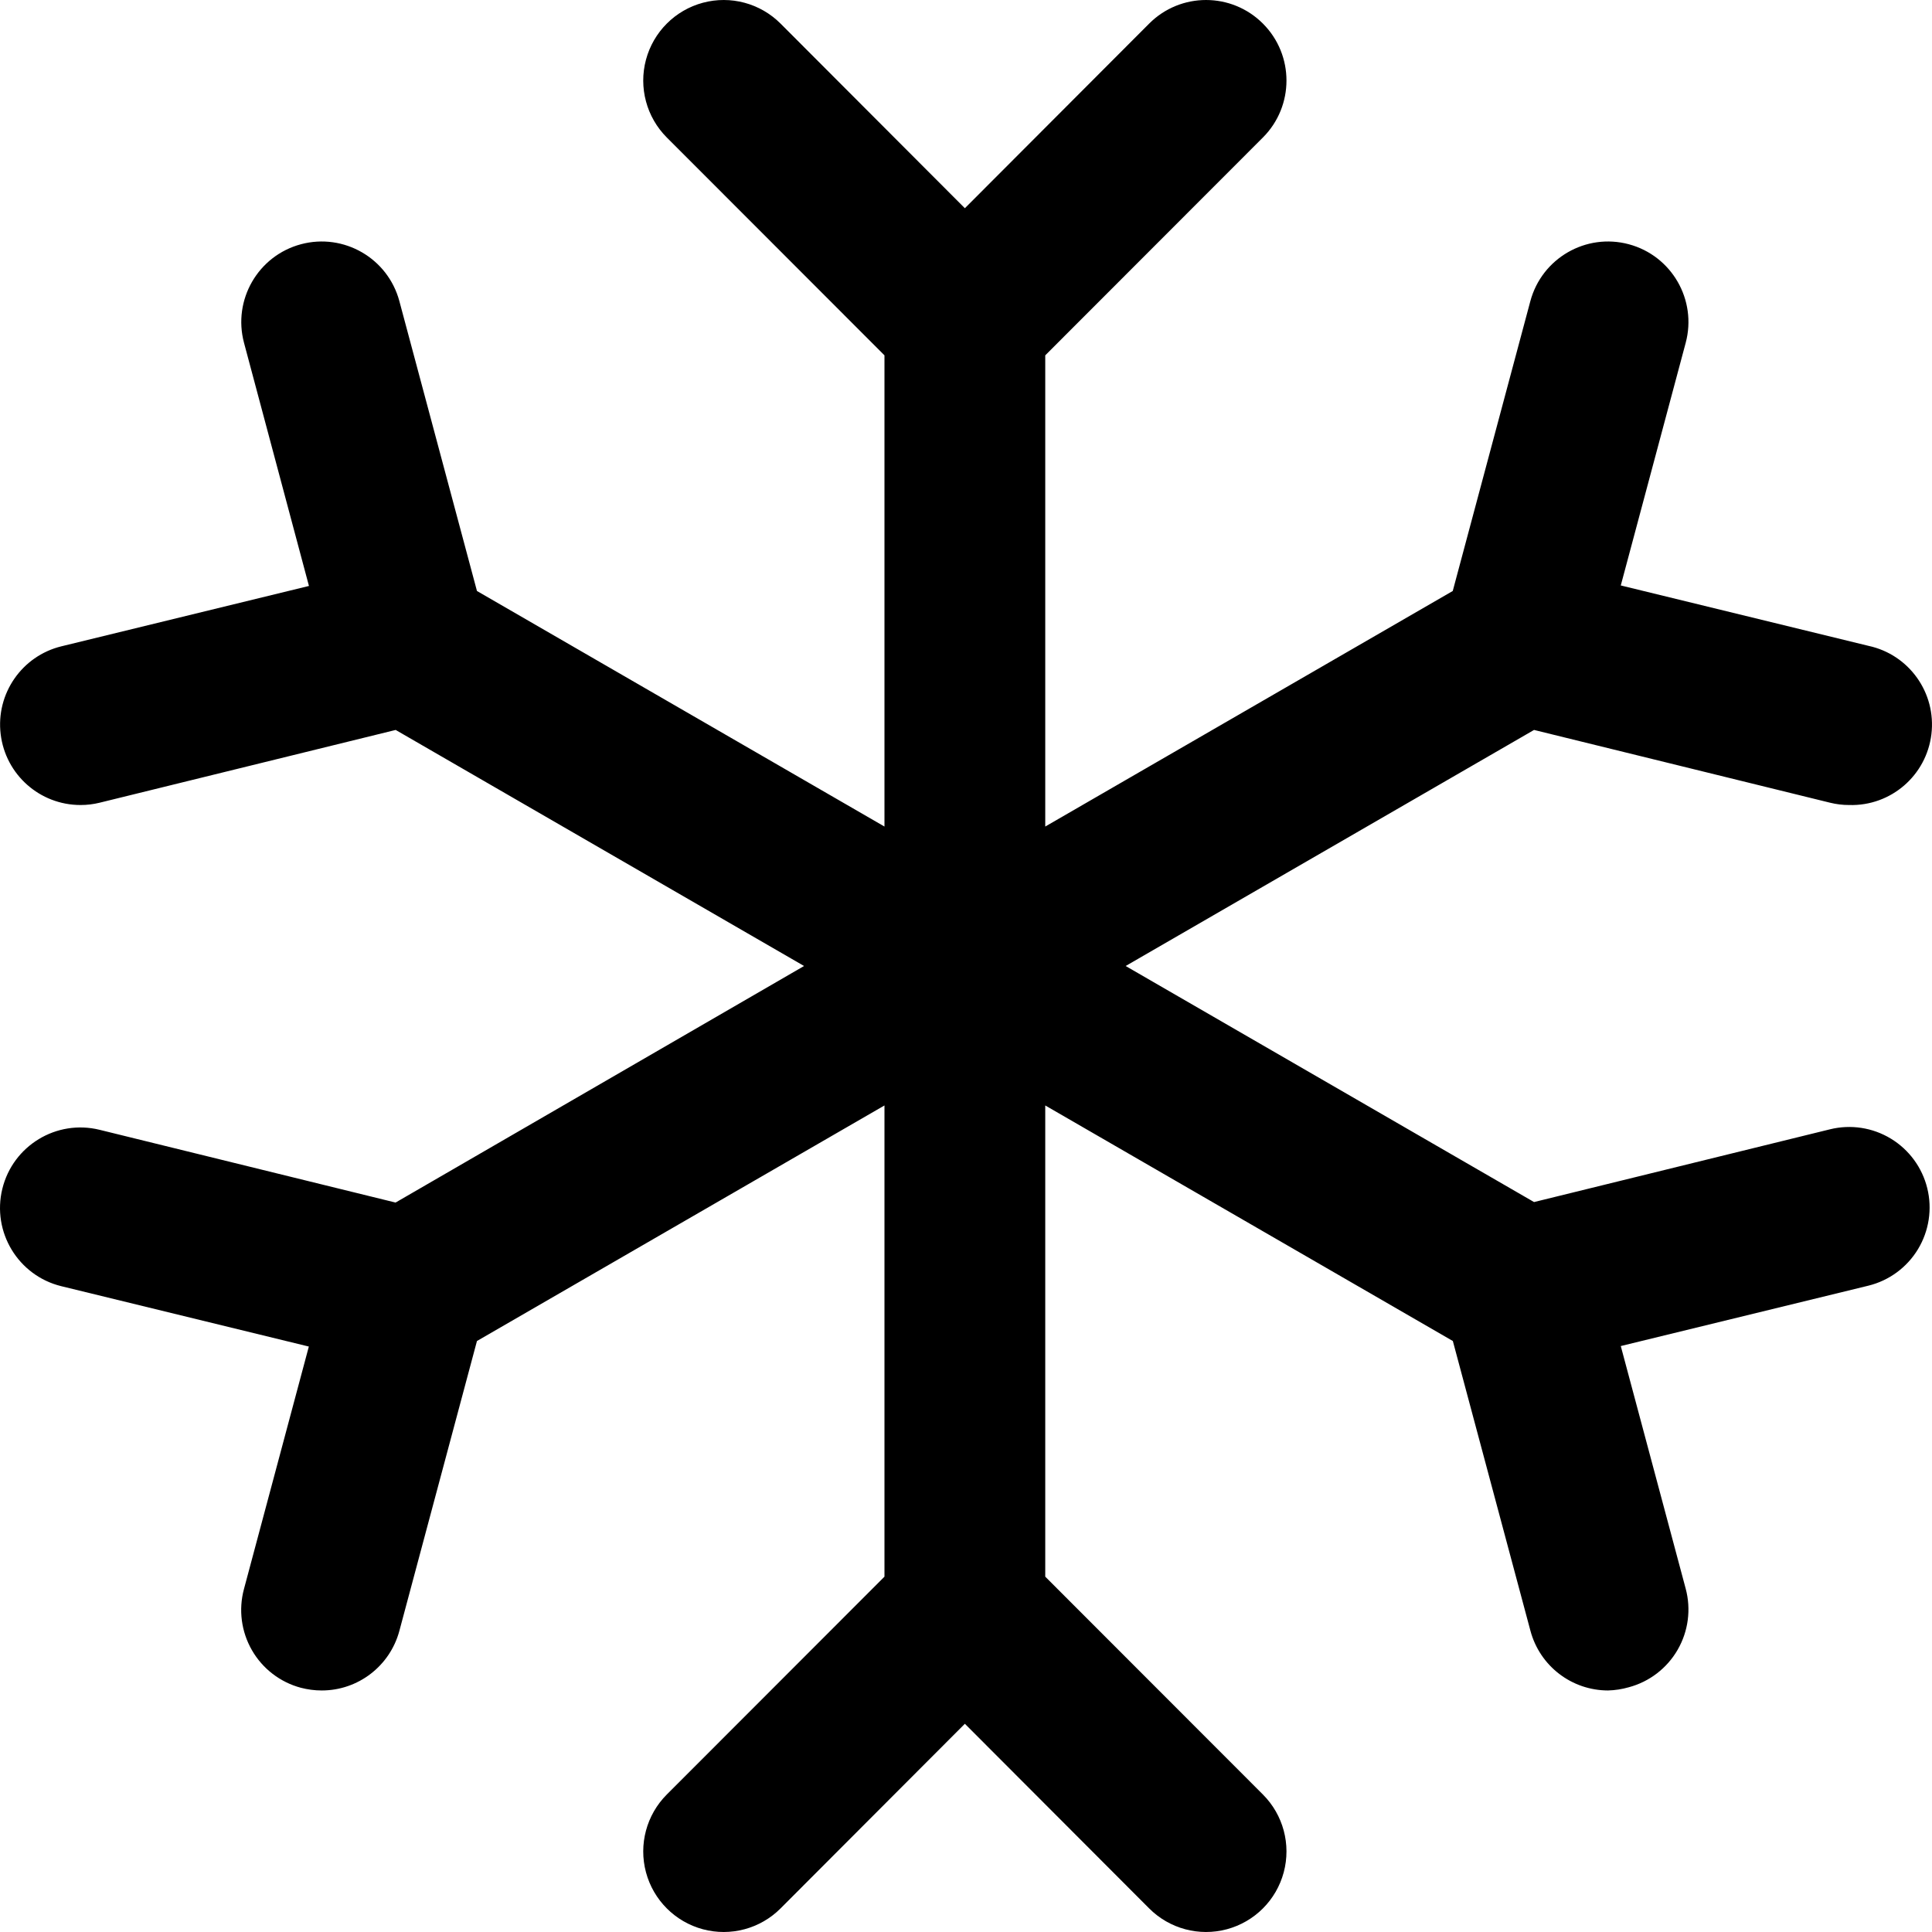 <svg width="104" height="104" viewBox="0 0 104 104" fill="none" xmlns="http://www.w3.org/2000/svg">
<path d="M103.746 63.965C104.02 65.081 103.84 66.261 103.246 67.244C102.651 68.227 101.691 68.934 100.576 69.208L87.247 72.458L90.741 85.517C91.039 86.627 90.883 87.81 90.309 88.806C89.735 89.802 88.789 90.528 87.68 90.825C87.315 90.93 86.939 90.988 86.56 90.998C84.602 90.996 82.89 89.679 82.384 87.786L78.207 72.187L56.266 59.507V84.872L67.983 96.599C69.077 97.694 69.504 99.29 69.104 100.786C68.704 102.283 67.537 103.451 66.042 103.852C64.548 104.253 62.954 103.825 61.86 102.73L51.939 92.791L42.018 102.73C40.924 103.825 39.329 104.253 37.835 103.852C36.341 103.451 35.174 102.283 34.773 100.786C34.373 99.29 34.8 97.694 35.894 96.599L47.611 84.872V59.507L25.675 72.187L21.499 87.786C20.992 89.681 19.277 90.999 17.318 90.998C16.938 90.998 16.56 90.948 16.192 90.852C15.083 90.555 14.137 89.829 13.563 88.833C12.989 87.838 12.833 86.654 13.131 85.544L16.625 72.485L3.296 69.235C0.975 68.664 -0.444 66.316 0.126 63.992C0.697 61.668 3.041 60.246 5.363 60.818L21.294 64.734L43.283 52L21.299 39.293L5.368 43.209C5.03 43.293 4.683 43.335 4.335 43.334C2.145 43.335 0.299 41.699 0.036 39.522C-0.228 37.345 1.175 35.314 3.302 34.792L16.631 31.542L13.136 18.456C12.518 16.144 13.889 13.767 16.198 13.148C18.507 12.529 20.881 13.902 21.499 16.214L25.675 31.813L47.611 44.493V19.128L35.894 7.401C34.8 6.306 34.373 4.71 34.773 3.214C35.174 1.717 36.341 0.549 37.835 0.148C39.329 -0.253 40.924 0.175 42.018 1.27L51.939 11.209L61.86 1.27C63.551 -0.423 66.292 -0.423 67.983 1.27C69.674 2.963 69.674 5.708 67.983 7.401L56.266 19.128V44.493L78.202 31.813L82.378 16.214C82.997 13.902 85.37 12.529 87.68 13.148C89.989 13.767 91.36 16.144 90.741 18.456L87.247 31.515L100.576 34.765C102.765 35.233 104.237 37.296 103.968 39.522C103.7 41.748 101.781 43.401 99.543 43.334C99.194 43.335 98.847 43.293 98.509 43.209L82.578 39.293L60.594 52L82.578 64.707L98.509 60.791C99.624 60.516 100.802 60.696 101.784 61.292C102.766 61.887 103.472 62.849 103.746 63.965Z" fill="black"/>
</svg>
